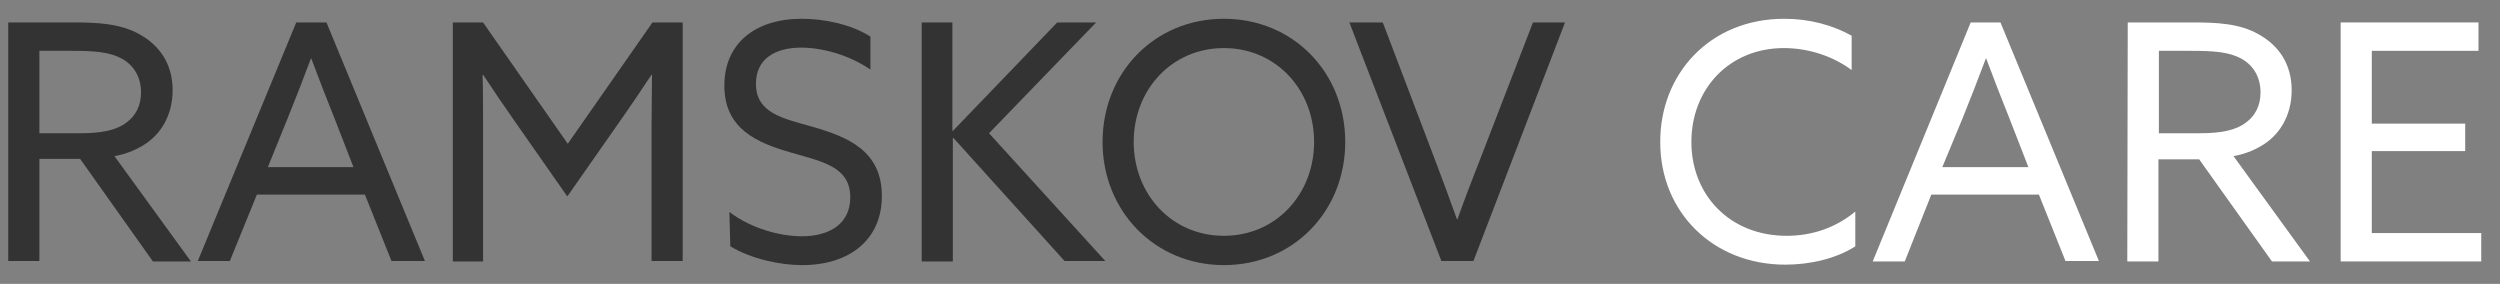 <?xml version="1.0" encoding="utf-8"?>
<!-- Generator: Adobe Illustrator 27.7.0, SVG Export Plug-In . SVG Version: 6.00 Build 0)  -->
<svg version="1.1" id="Layer_1" xmlns="http://www.w3.org/2000/svg" xmlns:xlink="http://www.w3.org/1999/xlink" x="0px" y="0px"
	 viewBox="0 0 546 62" style="enable-background:new 0 0 546 62;" xml:space="preserve">
<rect x="0" y="0" width="546" height="62" fill="#808080" stroke="none"/>
<style type="text/css">
	.st0{fill:#333333;}
	.st1{fill:#FFFFFF;}
</style>
<g>
	<g>
		<path class="st0" d="M1.8,4.9h14.1c5.3,0,10.3,0.2,14.6,2.6c4.3,2.4,7.2,6.4,7.2,12.2c0,5.6-2.7,9.9-6.7,12.2
			c-1.9,1.1-3.8,1.8-6,2.2l16.7,23h-8.3L17.5,34.7H8.6v22.3H1.8V4.9z M17.5,29.1c4.6,0,7.9-0.6,10.2-2.4c1.9-1.4,3.1-3.6,3.1-6.5
			c0-3.3-1.5-5.9-4.2-7.4c-2.8-1.5-6.1-1.7-11.2-1.7H8.6v18L17.5,29.1L17.5,29.1z"/>
		<path class="st0" d="M64.7,4.9h6.6l21.5,52.1h-7.3l-5.8-14.5H56.1l-5.9,14.5h-7L64.7,4.9z M58.5,36.5h18.7l-4.2-10.8
			c-1.7-4.2-3.4-8.6-5-12.9h-0.1c-1.6,4.3-3.3,8.6-5.1,13.1L58.5,36.5z"/>
		<path class="st0" d="M112.5,26.6c-2.4-3.4-4.7-6.8-7-10.3l-0.1,0.1c0.1,3.1,0.1,7.1,0.1,11.3v29.4h-6.6V4.9h6.6l18.5,26.5
			l18.5-26.5h6.6v52.1h-6.8V27.7c0-4.2,0.1-8.2,0.1-11.3l-0.1-0.1c-2.3,3.5-4.6,6.9-7,10.3l-11.4,16.3L112.5,26.6z"/>
		<path class="st0" d="M159.3,46.3c4.9,3.7,11.2,5.3,15.8,5.3c6.2,0,10.6-2.8,10.6-8.5c0-6.7-6.1-7.8-13-9.8
			c-7.3-2.1-14.5-5.1-14.5-14.6c0-9.2,6.7-14.6,16.9-14.6c4.9,0,10.8,1.2,15,3.9v7.2c-4.8-3.3-10.7-4.8-15.1-4.8
			c-5.8,0-9.9,2.5-9.9,7.9c0,6.5,6.1,7.6,12.4,9.4c7.6,2.2,15.1,5.2,15.1,15.1c0,9.5-7,15.1-17.4,15.1c-5,0-11.2-1.4-15.7-4.1
			L159.3,46.3L159.3,46.3z"/>
		<path class="st0" d="M201.2,4.9h6.8v23.6l0.1,0.1l22.8-23.7h8.5L216,29.1l25.4,27.9h-8.9l-24.3-26.9l-0.1,0.1v26.9h-6.8V4.9z"/>
		<path class="st0" d="M267.3,4.1c15.1,0,26.5,11.7,26.5,26.9s-11.4,26.9-26.5,26.9S240.8,46.1,240.8,31
			C240.8,15.9,252.1,4.1,267.3,4.1z M267.3,51.5c11.4,0,19.7-9.1,19.7-20.5s-8.3-20.5-19.7-20.5s-19.7,9.1-19.7,20.5
			S255.9,51.5,267.3,51.5z"/>
		<path class="st0" d="M294.7,4.9h7.3l11.1,29.2c1.7,4.5,3.4,9,5.1,13.8h0.1c1.7-4.8,3.5-9.4,5.3-14l11.2-29h7l-20,52.1h-7
			L294.7,4.9z"/>
		<path class="st1" d="M389.7,4.1c5.5,0,10.6,1.4,14.7,3.7v7.5c-3.9-2.9-9.2-4.8-14.8-4.8c-11.9,0-20.2,8.9-20.2,20.5
			s8.4,20.5,20.8,20.5c5.8,0,10.9-1.9,15-5.3v7.6c-4.2,2.7-9.9,4-15.3,4c-15.8,0-27.3-11.5-27.3-26.7
			C362.5,16.3,373.3,4.1,389.7,4.1z"/>
		<path class="st1" d="M430.4,4.9h6.5l21.5,52.1h-7.3l-5.8-14.5h-23.5L416,57.1h-7L430.4,4.9z M424.2,36.5H443l-4.2-10.8
			c-1.7-4.2-3.4-8.6-5-12.9h-0.1c-1.6,4.3-3.3,8.6-5.1,13.1L424.2,36.5z"/>
		<path class="st1" d="M464.7,4.9h14.1c5.3,0,10.3,0.2,14.5,2.6c4.3,2.4,7.2,6.4,7.2,12.2c0,5.6-2.7,9.9-6.7,12.2
			c-1.9,1.1-3.8,1.8-6,2.2l16.7,23h-8.3l-15.9-22.3h-8.9v22.3h-6.8L464.7,4.9L464.7,4.9z M480.4,29.1c4.6,0,7.9-0.6,10.2-2.4
			c1.9-1.4,3.1-3.6,3.1-6.5c0-3.3-1.5-5.9-4.2-7.4c-2.8-1.5-6.1-1.7-11.2-1.7h-6.8v18L480.4,29.1L480.4,29.1z"/>
		<path class="st1" d="M511.2,4.9h30.1v6.2H518V27h20.4v6H518v17.9h23.9v6.2h-30.7V4.9z"/>
	</g>
</g>
</svg>
